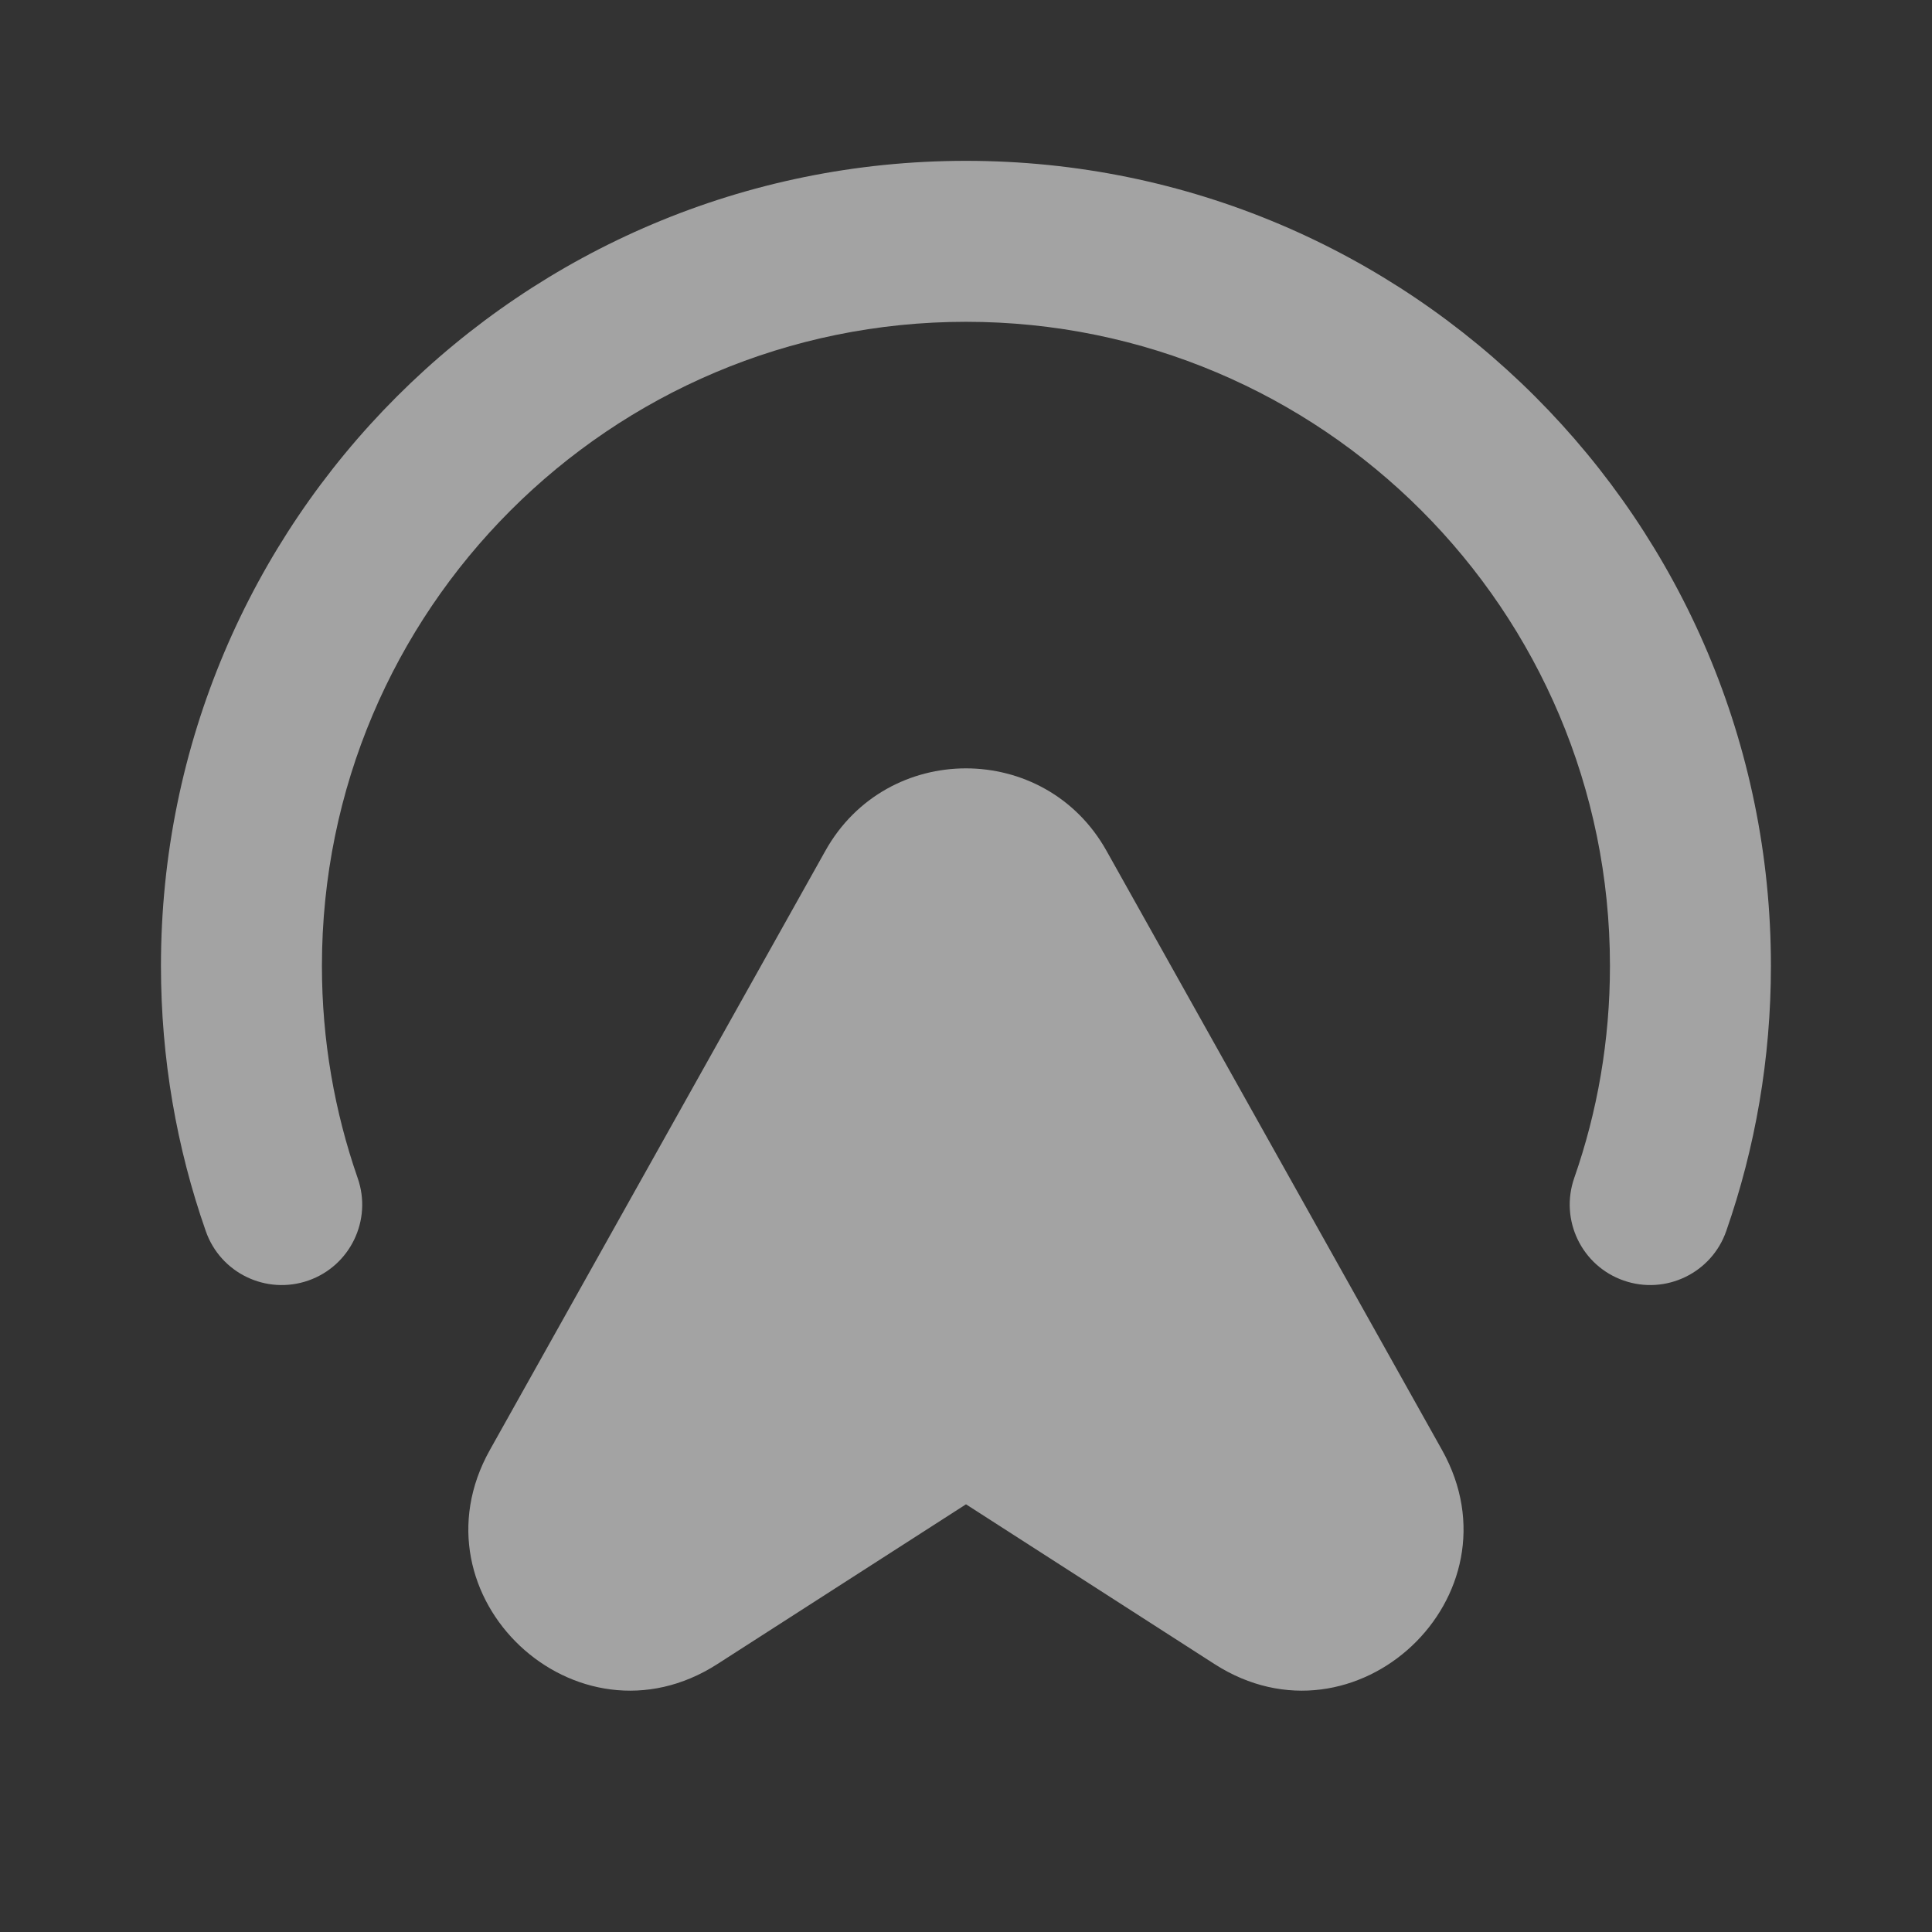 <svg width="16" height="16" viewBox="0 0 16 16" fill="none" xmlns="http://www.w3.org/2000/svg">
<rect x="0" y="0" width="16" height="16" fill="#333333" stroke="none"/>
<g opacity="0.56">
<path d="M2.666 7.999C2.666 5.053 5.054 2.665 8 2.665C10.945 2.665 13.333 5.053 13.333 7.999C13.333 8.616 13.229 9.207 13.037 9.756C12.916 10.104 13.099 10.484 13.447 10.605C13.794 10.726 14.175 10.543 14.296 10.195C14.536 9.507 14.666 8.767 14.666 7.999C14.666 4.317 11.682 1.332 8 1.332C4.318 1.332 1.333 4.317 1.333 7.999C1.333 8.767 1.463 9.507 1.704 10.195C1.825 10.543 2.205 10.726 2.553 10.605C2.9 10.484 3.084 10.104 2.962 9.756C2.771 9.207 2.666 8.616 2.666 7.999Z" fill="#FCFCFC"/>
<path d="M9.163 7.045C8.654 6.136 7.345 6.136 6.836 7.045L4.057 12.008C3.378 13.22 4.773 14.532 5.941 13.781L8 12.458L10.058 13.781C11.226 14.532 12.621 13.22 11.942 12.008L9.163 7.045Z" fill="#FCFCFC"/>
</g>
</svg>